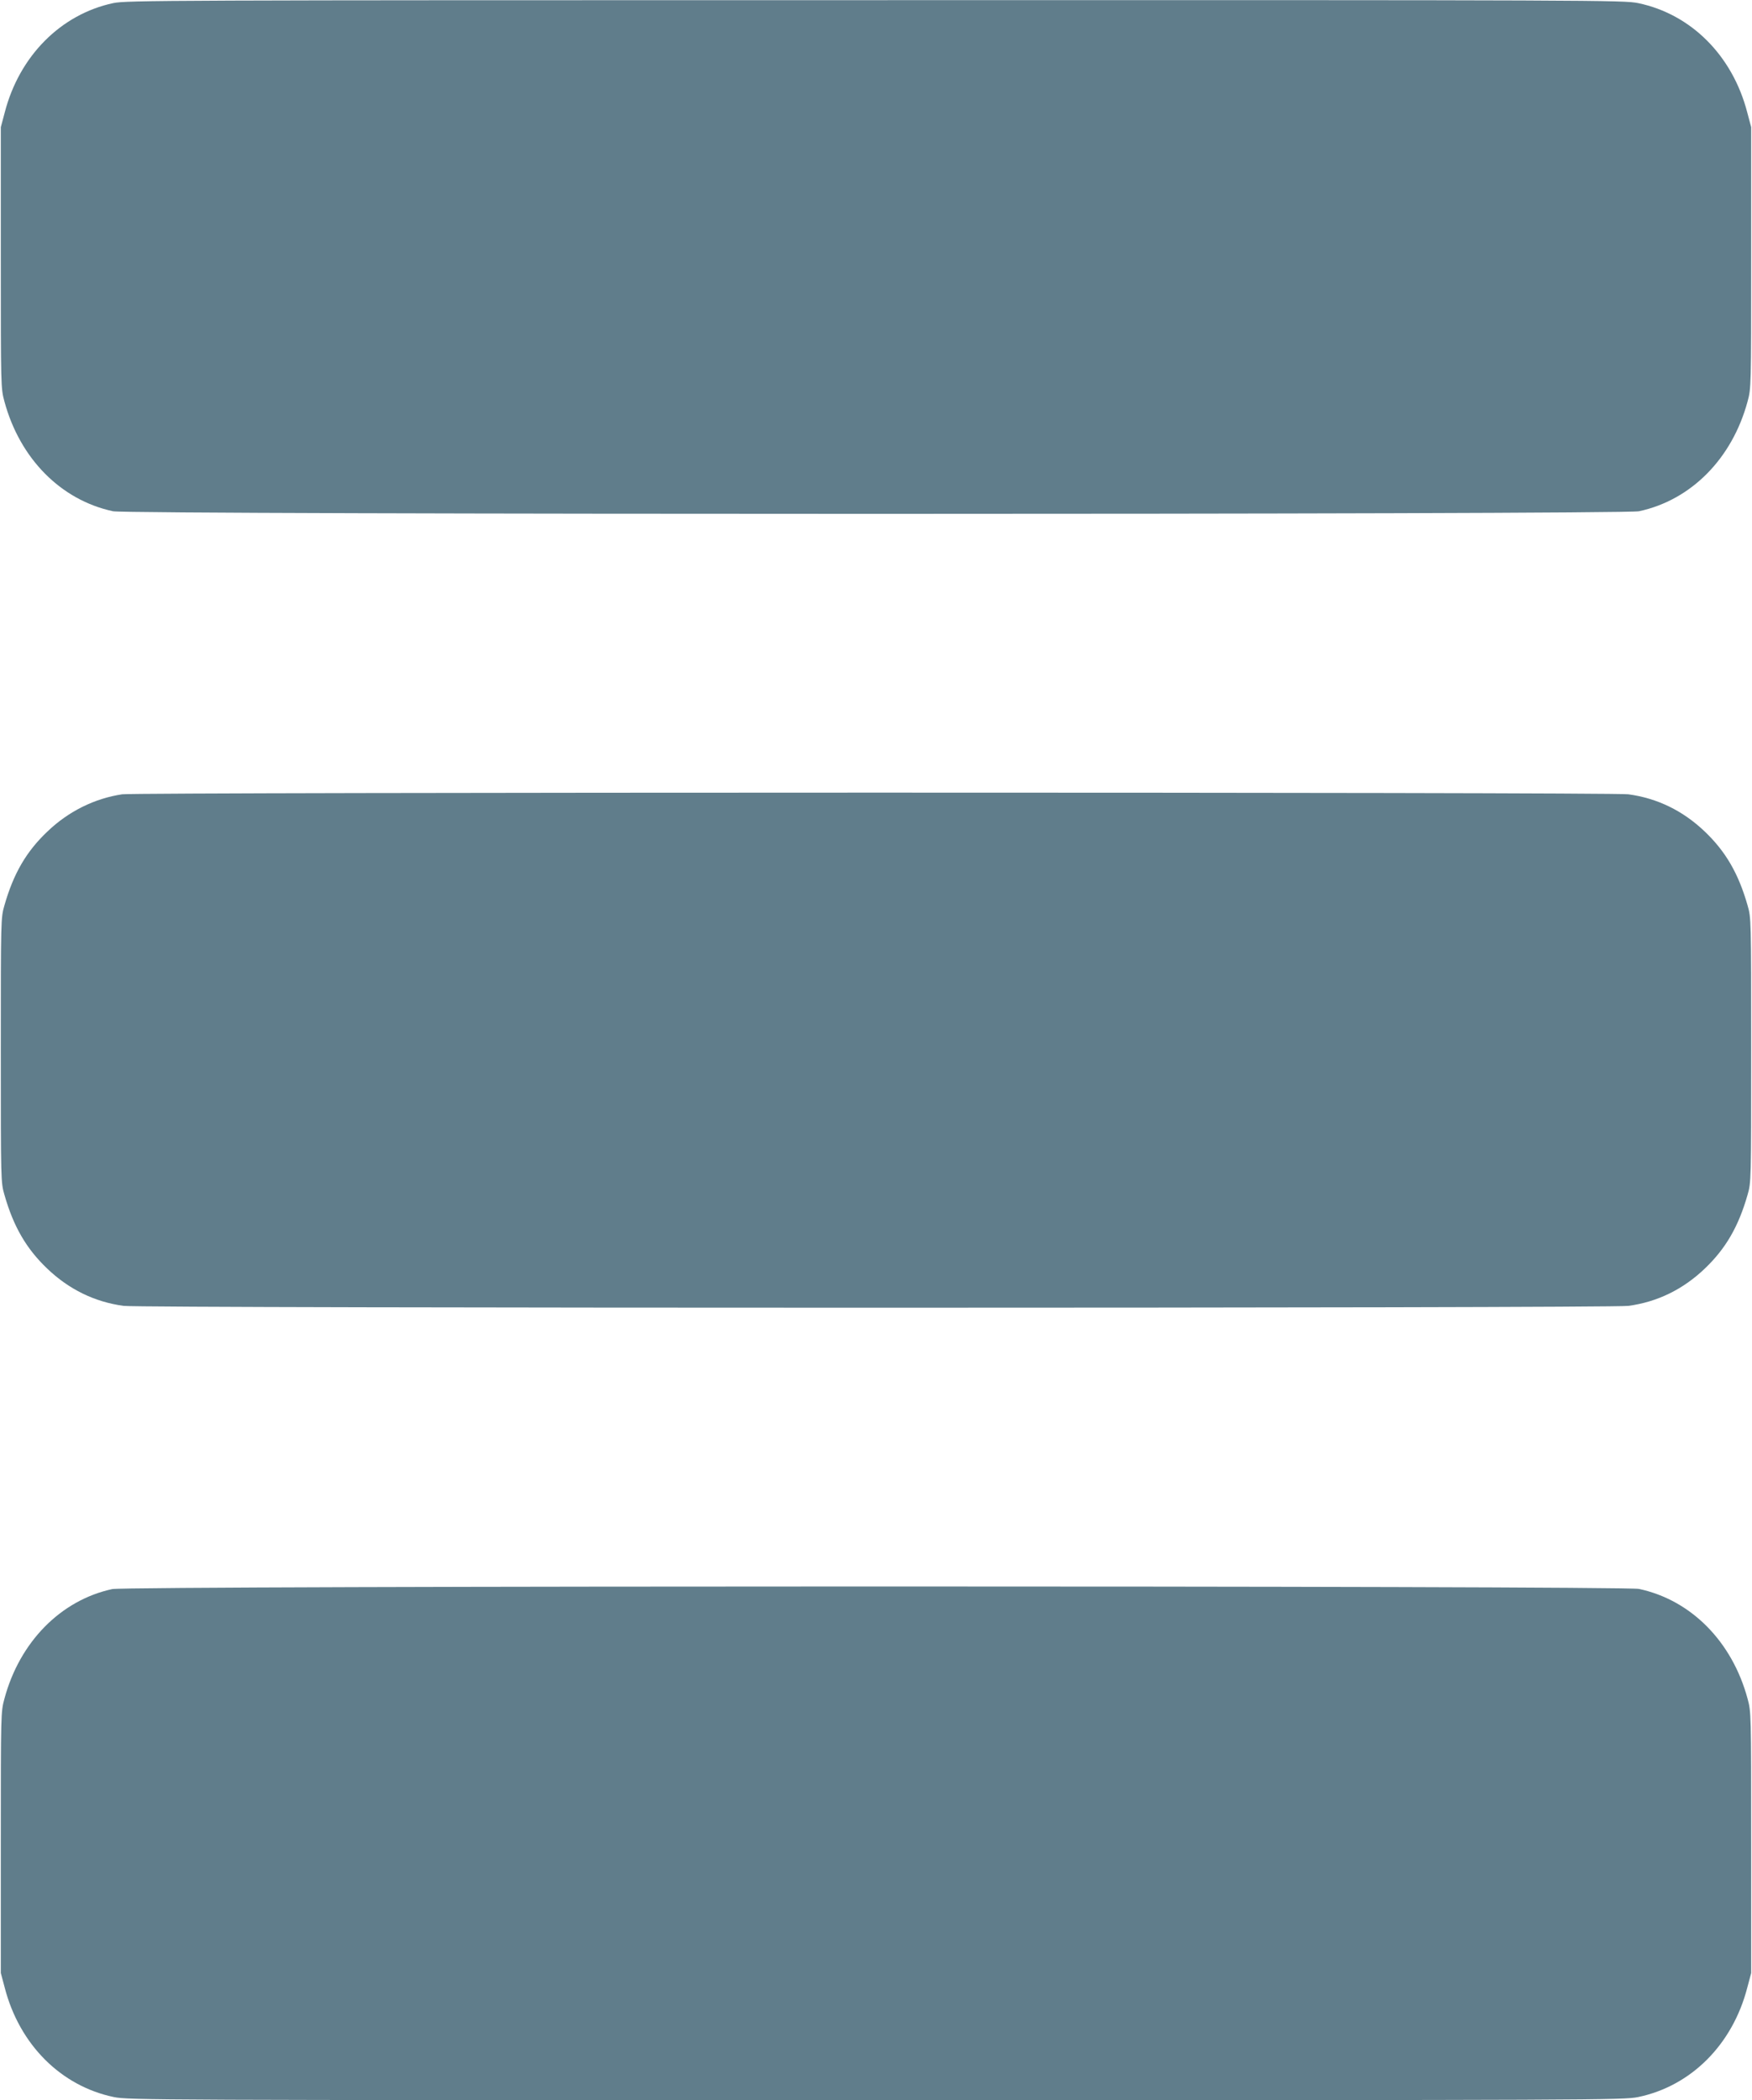 <?xml version="1.0" standalone="no"?>
<!DOCTYPE svg PUBLIC "-//W3C//DTD SVG 20010904//EN"
 "http://www.w3.org/TR/2001/REC-SVG-20010904/DTD/svg10.dtd">
<svg version="1.0" xmlns="http://www.w3.org/2000/svg"
 width="1068pt" height="1280pt" viewBox="0 0 1068 1280"
 preserveAspectRatio="xMidYMid meet">
<g transform="translate(0,1280) scale(0.1,-0.1)"
fill="#607d8b" stroke="none">
<path d="M690 12781 c-319 -68 -572 -322 -661 -666 l-24 -90 0 -795 c0 -788 0
-796 22 -877 94 -348 344 -601 662 -669 99 -21 9203 -21 9302 0 318 68 568
321 662 669 22 81 22 89 22 877 l0 795 -24 90 c-90 347 -343 599 -665 666 -88
18 -234 19 -4651 18 -4354 0 -4564 -1 -4645 -18z"/>
<path d="M745 7959 c-168 -25 -328 -104 -456 -227 -129 -122 -207 -257 -262
-450 -22 -76 -22 -84 -22 -882 0 -798 0 -806 22 -882 55 -193 133 -328 261
-450 132 -126 288 -203 466 -227 109 -15 9063 -15 9172 0 178 24 334 101 466
227 128 122 206 257 261 450 22 76 22 84 22 882 0 798 0 806 -22 882 -55 193
-133 328 -261 450 -132 126 -288 203 -466 227 -96 14 -9089 13 -9181 0z"/>
<path d="M684 3115 c-314 -68 -564 -322 -657 -668 -22 -81 -22 -89 -22 -877
l0 -795 24 -90 c90 -347 343 -599 665 -666 88 -18 235 -19 4646 -19 4411 0
4558 1 4646 19 322 67 575 319 665 666 l24 90 0 795 c0 788 0 796 -22 877 -94
348 -344 601 -662 669 -96 20 -9213 20 -9307 -1z"/>
</g>
</svg>
